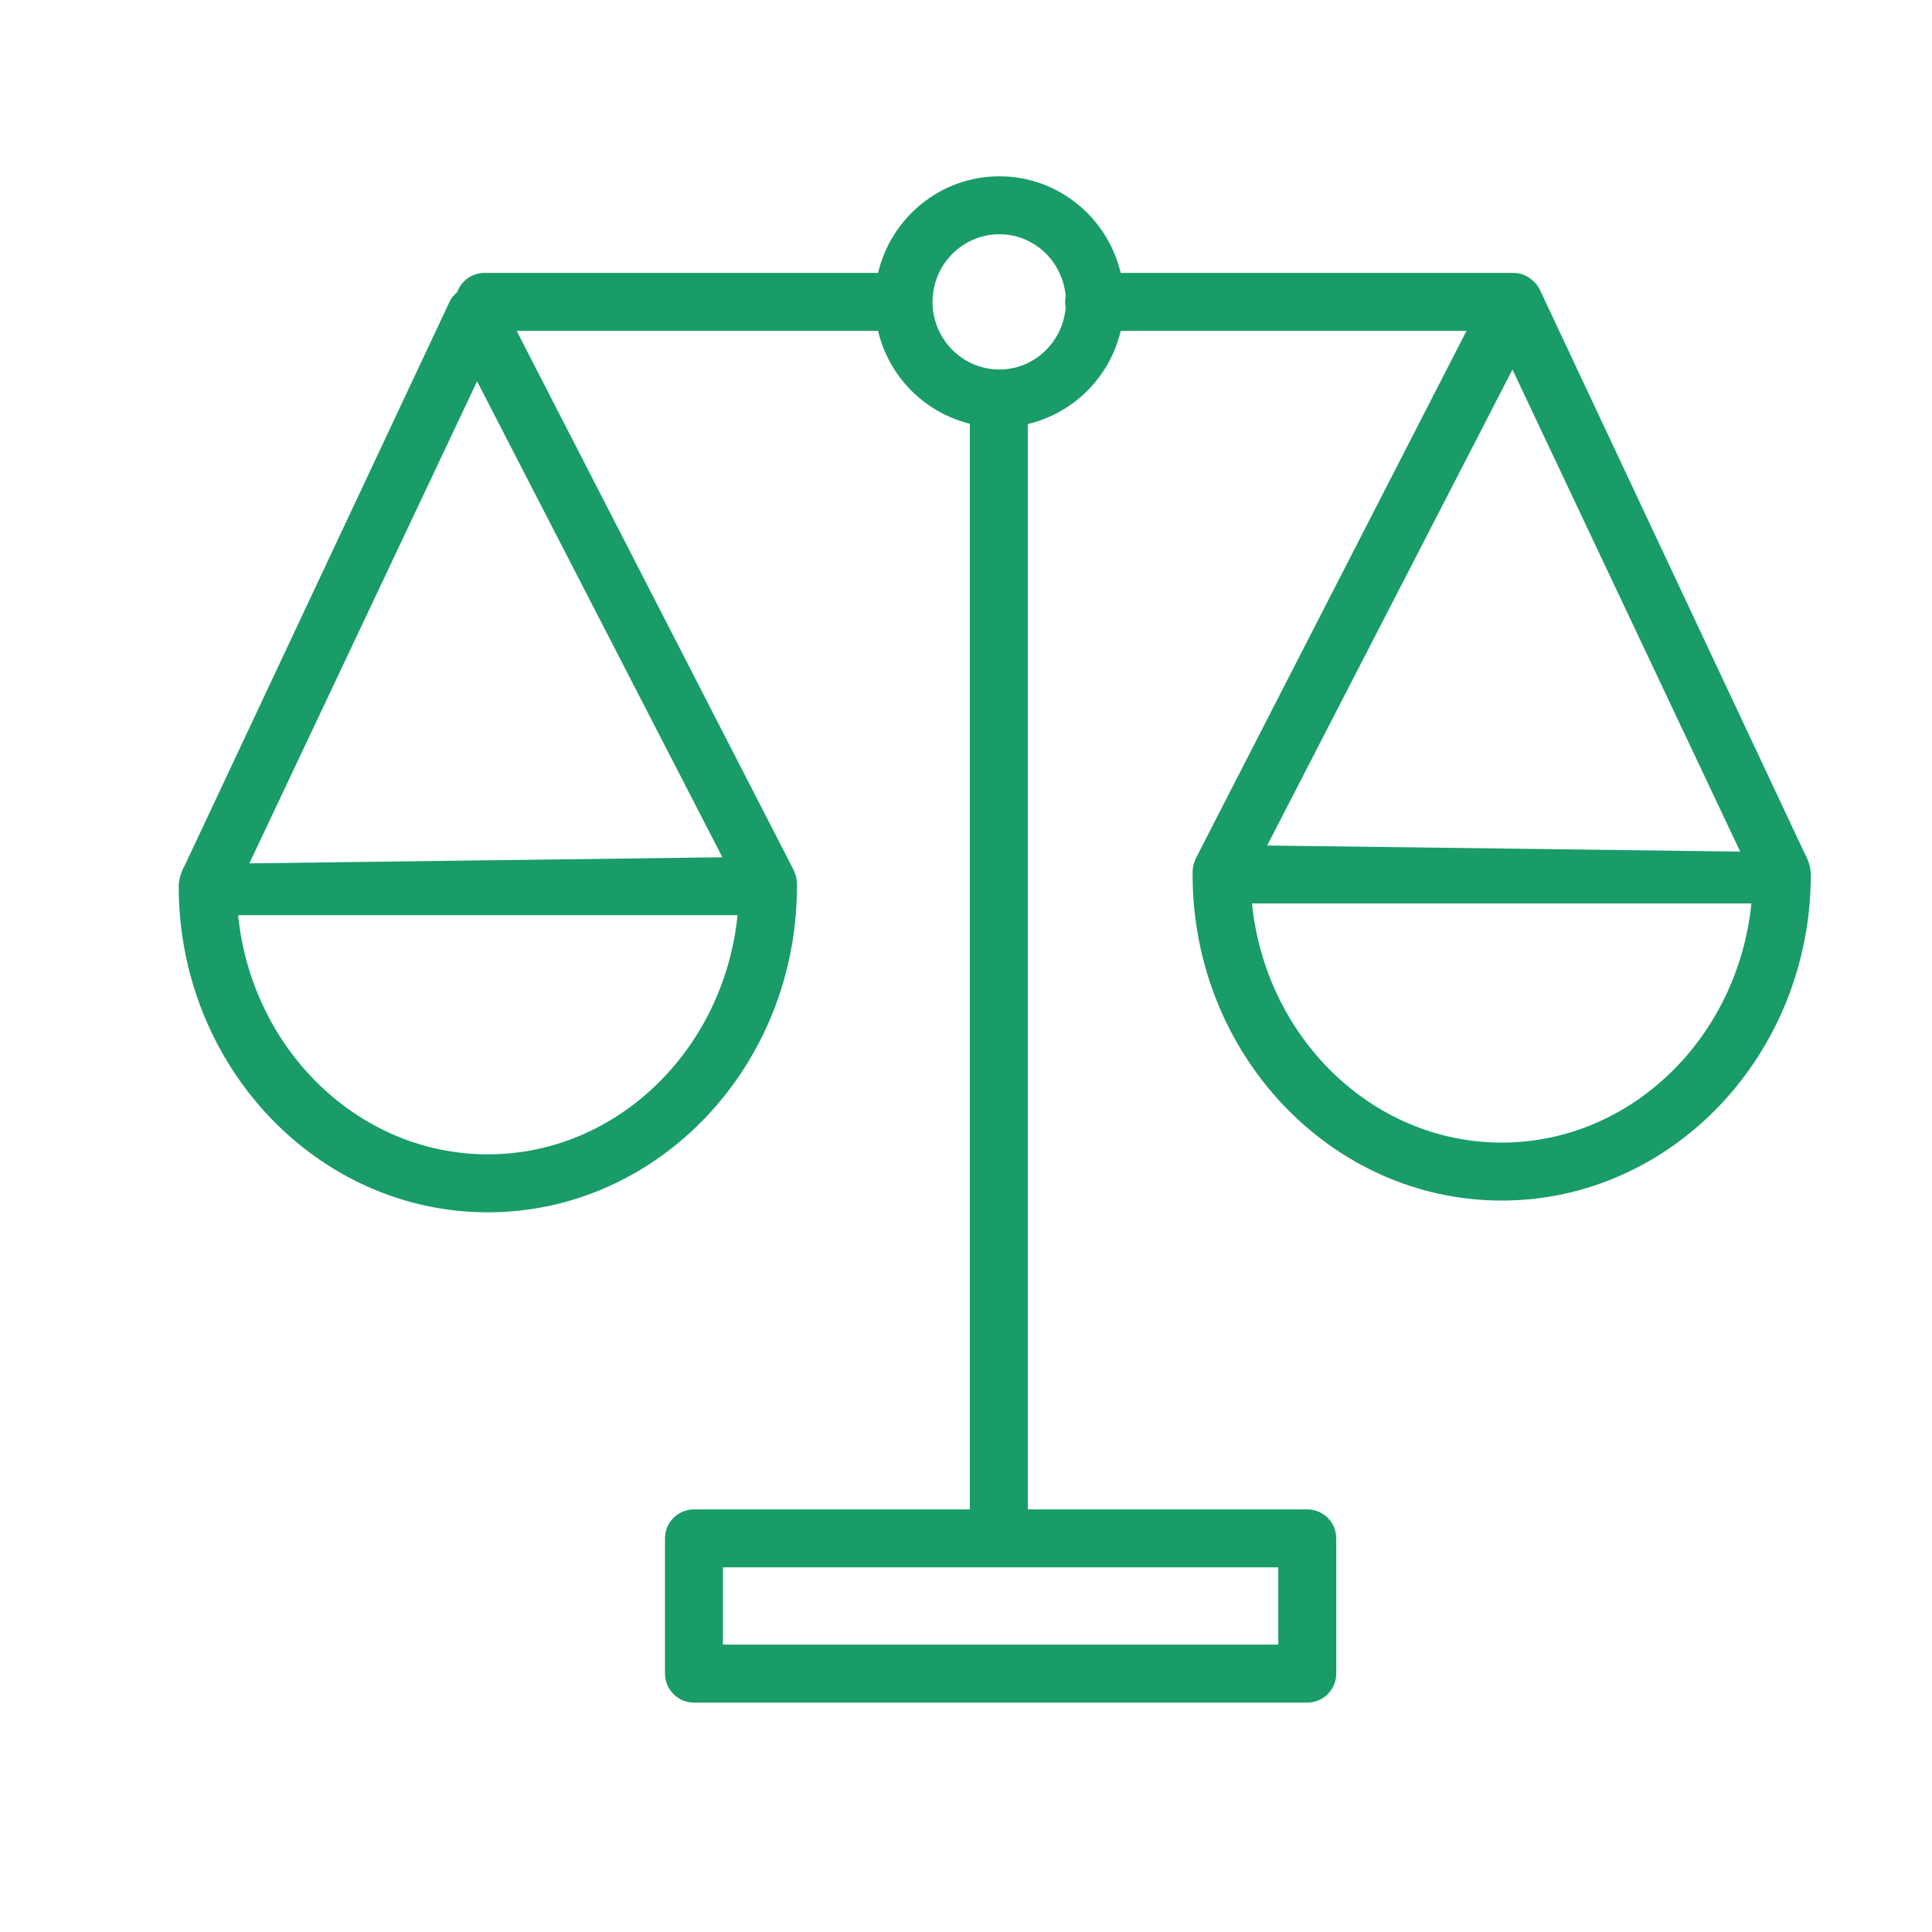 <?xml version="1.0" encoding="UTF-8"?> <svg xmlns="http://www.w3.org/2000/svg" viewBox="1950 2450 100 100" width="100" height="100"><path fill="#199c68" stroke="none" fill-opacity="1" stroke-width="1" stroke-opacity="1" color="rgb(51, 51, 51)" fill-rule="evenodd" id="tSvgbe45b2fdb6" d="M 2043.424 2494.205 C 2038.854 2484.477 2034.284 2474.749 2029.714 2465.021 C 2029.616 2464.818 2029.476 2464.638 2029.302 2464.494 C 2029.033 2464.255 2028.686 2464.124 2028.326 2464.126 C 2021.553 2464.126 2014.78 2464.126 2008.007 2464.126 C 2007.331 2461.264 2004.776 2459.126 2001.728 2459.126 C 1998.68 2459.126 1996.124 2461.264 1995.449 2464.126 C 1988.657 2464.126 1981.865 2464.126 1975.073 2464.126 C 1974.423 2464.126 1973.875 2464.541 1973.667 2465.119 C 1973.502 2465.259 1973.357 2465.425 1973.264 2465.63 C 1968.694 2475.358 1964.124 2485.086 1959.554 2494.814 C 1959.554 2494.814 1959.25 2495.328 1959.25 2495.872 C 1959.25 2505.179 1966.428 2512.75 1975.25 2512.75 C 1984.072 2512.75 1991.25 2505.179 1991.25 2495.872 C 1991.25 2495.391 1991.203 2495.25 1990.825 2494.536 C 1986.131 2485.399 1981.436 2476.263 1976.742 2467.126 C 1982.977 2467.126 1989.213 2467.126 1995.448 2467.126 C 1996.007 2469.492 1997.84 2471.347 2000.199 2471.934 C 2000.199 2490.665 2000.199 2509.395 2000.199 2528.126 C 1995.439 2528.126 1990.68 2528.126 1985.92 2528.126 C 1985.092 2528.126 1984.42 2528.798 1984.42 2529.626 C 1984.42 2531.959 1984.42 2534.293 1984.42 2536.626 C 1984.42 2537.454 1985.092 2538.126 1985.92 2538.126 C 1996.501 2538.126 2007.083 2538.126 2017.664 2538.126 C 2018.492 2538.126 2019.164 2537.454 2019.164 2536.626 C 2019.164 2534.293 2019.164 2531.959 2019.164 2529.626 C 2019.164 2528.798 2018.492 2528.126 2017.664 2528.126 C 2012.843 2528.126 2008.021 2528.126 2003.2 2528.126 C 2003.2 2509.4 2003.2 2490.675 2003.2 2471.949 C 2005.585 2471.378 2007.445 2469.513 2008.008 2467.126 C 2013.974 2467.126 2019.94 2467.126 2025.906 2467.126 C 2021.322 2476.06 2016.737 2484.993 2012.153 2493.927 C 2011.775 2494.641 2011.728 2494.782 2011.728 2495.263 C 2011.728 2504.57 2018.906 2512.141 2027.728 2512.141 C 2036.55 2512.141 2043.728 2504.57 2043.728 2495.263C 2043.728 2494.719 2043.424 2494.205 2043.424 2494.205Z M 1975.25 2509.749 C 1968.557 2509.749 1963.028 2504.32 1962.325 2497.371 C 1970.942 2497.371 1979.558 2497.371 1988.175 2497.371 C 1987.472 2504.321 1981.943 2509.749 1975.25 2509.749C 1975.25 2509.749 1975.25 2509.749 1975.25 2509.749Z M 1987.391 2494.372 C 1979.23 2494.477 1971.068 2494.583 1962.907 2494.688 C 1966.836 2486.371 1970.765 2478.054 1974.694 2469.737C 1978.926 2477.949 1983.159 2486.16 1987.391 2494.372Z M 2016.164 2531.125 C 2016.164 2532.458 2016.164 2533.792 2016.164 2535.125 C 2006.583 2535.125 1997.001 2535.125 1987.42 2535.125 C 1987.42 2533.792 1987.42 2532.458 1987.42 2531.125C 1997.001 2531.125 2006.583 2531.125 2016.164 2531.125Z M 2005.159 2465.914 C 2005.011 2467.707 2003.538 2469.125 2001.728 2469.125 C 1999.82 2469.125 1998.268 2467.555 1998.268 2465.625 C 1998.268 2463.695 1999.82 2462.125 2001.728 2462.125 C 2003.538 2462.125 2005.011 2463.543 2005.159 2465.336 C 2005.141 2465.43 2005.13 2465.526 2005.13 2465.625C 2005.13 2465.724 2005.141 2465.821 2005.159 2465.914Z M 2028.285 2469.128 C 2032.214 2477.445 2036.143 2485.762 2040.072 2494.079 C 2031.911 2493.974 2023.749 2493.868 2015.588 2493.763C 2019.82 2485.551 2024.053 2477.34 2028.285 2469.128Z M 2027.728 2509.14 C 2021.035 2509.14 2015.506 2503.712 2014.803 2496.762 C 2023.42 2496.762 2032.036 2496.762 2040.653 2496.762C 2039.95 2503.711 2034.421 2509.14 2027.728 2509.14Z"></path><defs> </defs></svg> 
